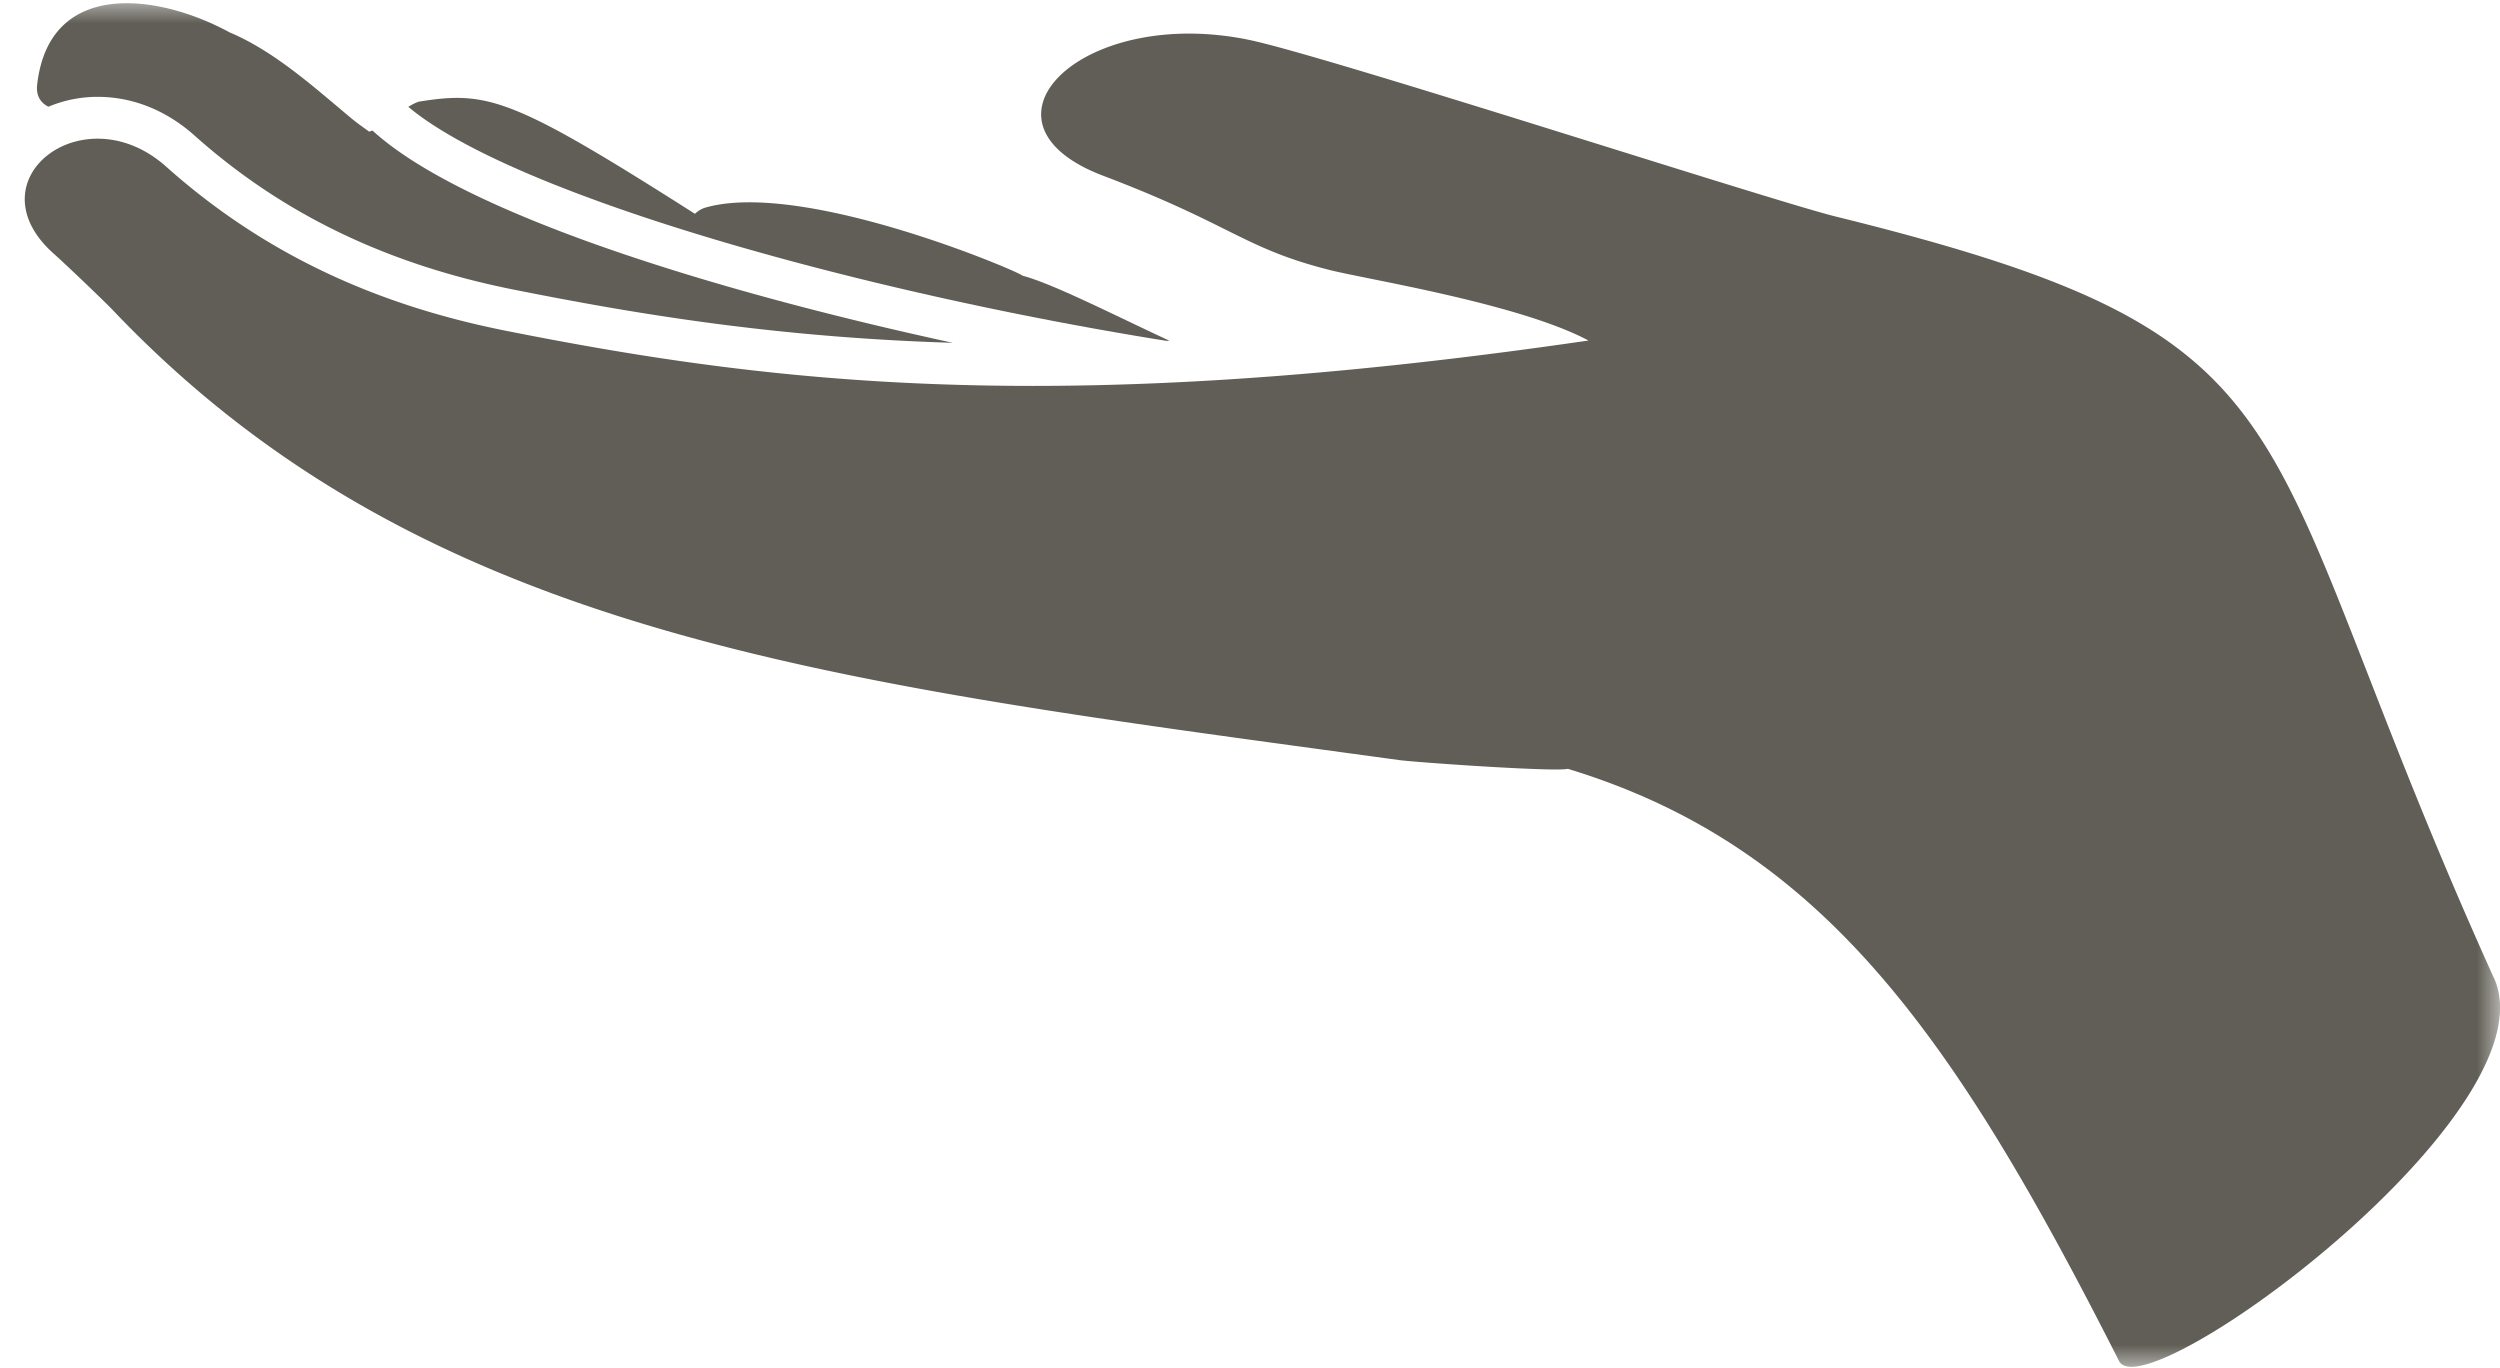 <svg xmlns="http://www.w3.org/2000/svg" width="53" height="29" fill="none"><g clip-path="url(#a)"><mask id="b" width="53" height="29" x="0" y="0" maskUnits="userSpaceOnUse" style="mask-type:luminance"><path fill="#fff" d="M53 0H0v29h53V0Z"/></mask><g fill="#605E56" mask="url(#b)"><path d="M4.124 2.873C5.986 4.535 8.2 5.603 10.891 6.14c2.623.523 5.557 1.012 9.31 1.128C15.08 6.158 9.81 4.517 7.896 2.767l-.07.024c-.12-.089-.244-.173-.363-.271-.76-.631-1.628-1.427-2.594-1.833C3.334-.149 1.035-.443.787 1.804c-.025.233.083.383.24.458a2.7 2.7 0 0 1 1.043-.209c.742 0 1.453.284 2.054.82Z"/><path d="M24.791 7.223c-1.18-.547-2.468-1.208-3.119-1.38.01-.052-4.627-2.04-6.717-1.442a.55.55 0 0 0-.222.132c-3.838-2.443-4.385-2.61-5.814-2.384-.06.004-.155.05-.263.116 2.207 1.85 9.479 3.909 16.077 4.962l.058-.004Z"/><path d="M52.87 20.732C47.507 8.873 49.52 7.206 38.923 4.592c-1.406-.348-10.856-3.424-12.46-3.75a6.313 6.313 0 0 0-1.253-.13c-2.821 0-4.427 2.027-1.82 3.015 2.733 1.037 2.97 1.533 4.791 1.995.8.203 4.025.713 5.495 1.497-4.719.688-8.522.962-11.78.962-4.434 0-7.854-.508-11.182-1.171-2.654-.53-5.059-1.575-7.192-3.478-.469-.418-.983-.592-1.452-.592-1.279 0-2.215 1.292-.933 2.436.311.277 1.114 1.05 1.237 1.18 6.629 6.982 15.312 7.917 27.283 9.557.298.041 2.53.2 3.326.2.125 0 .215-.005.256-.014 5.406 1.646 8.199 5.674 11.685 12.555.042.083.133.122.262.122 1.561 0 8.87-5.627 7.686-8.244Z"/></g></g><defs><clipPath id="a"><path fill="#fff" d="M0 0h53v29H0z"/></clipPath></defs></svg>